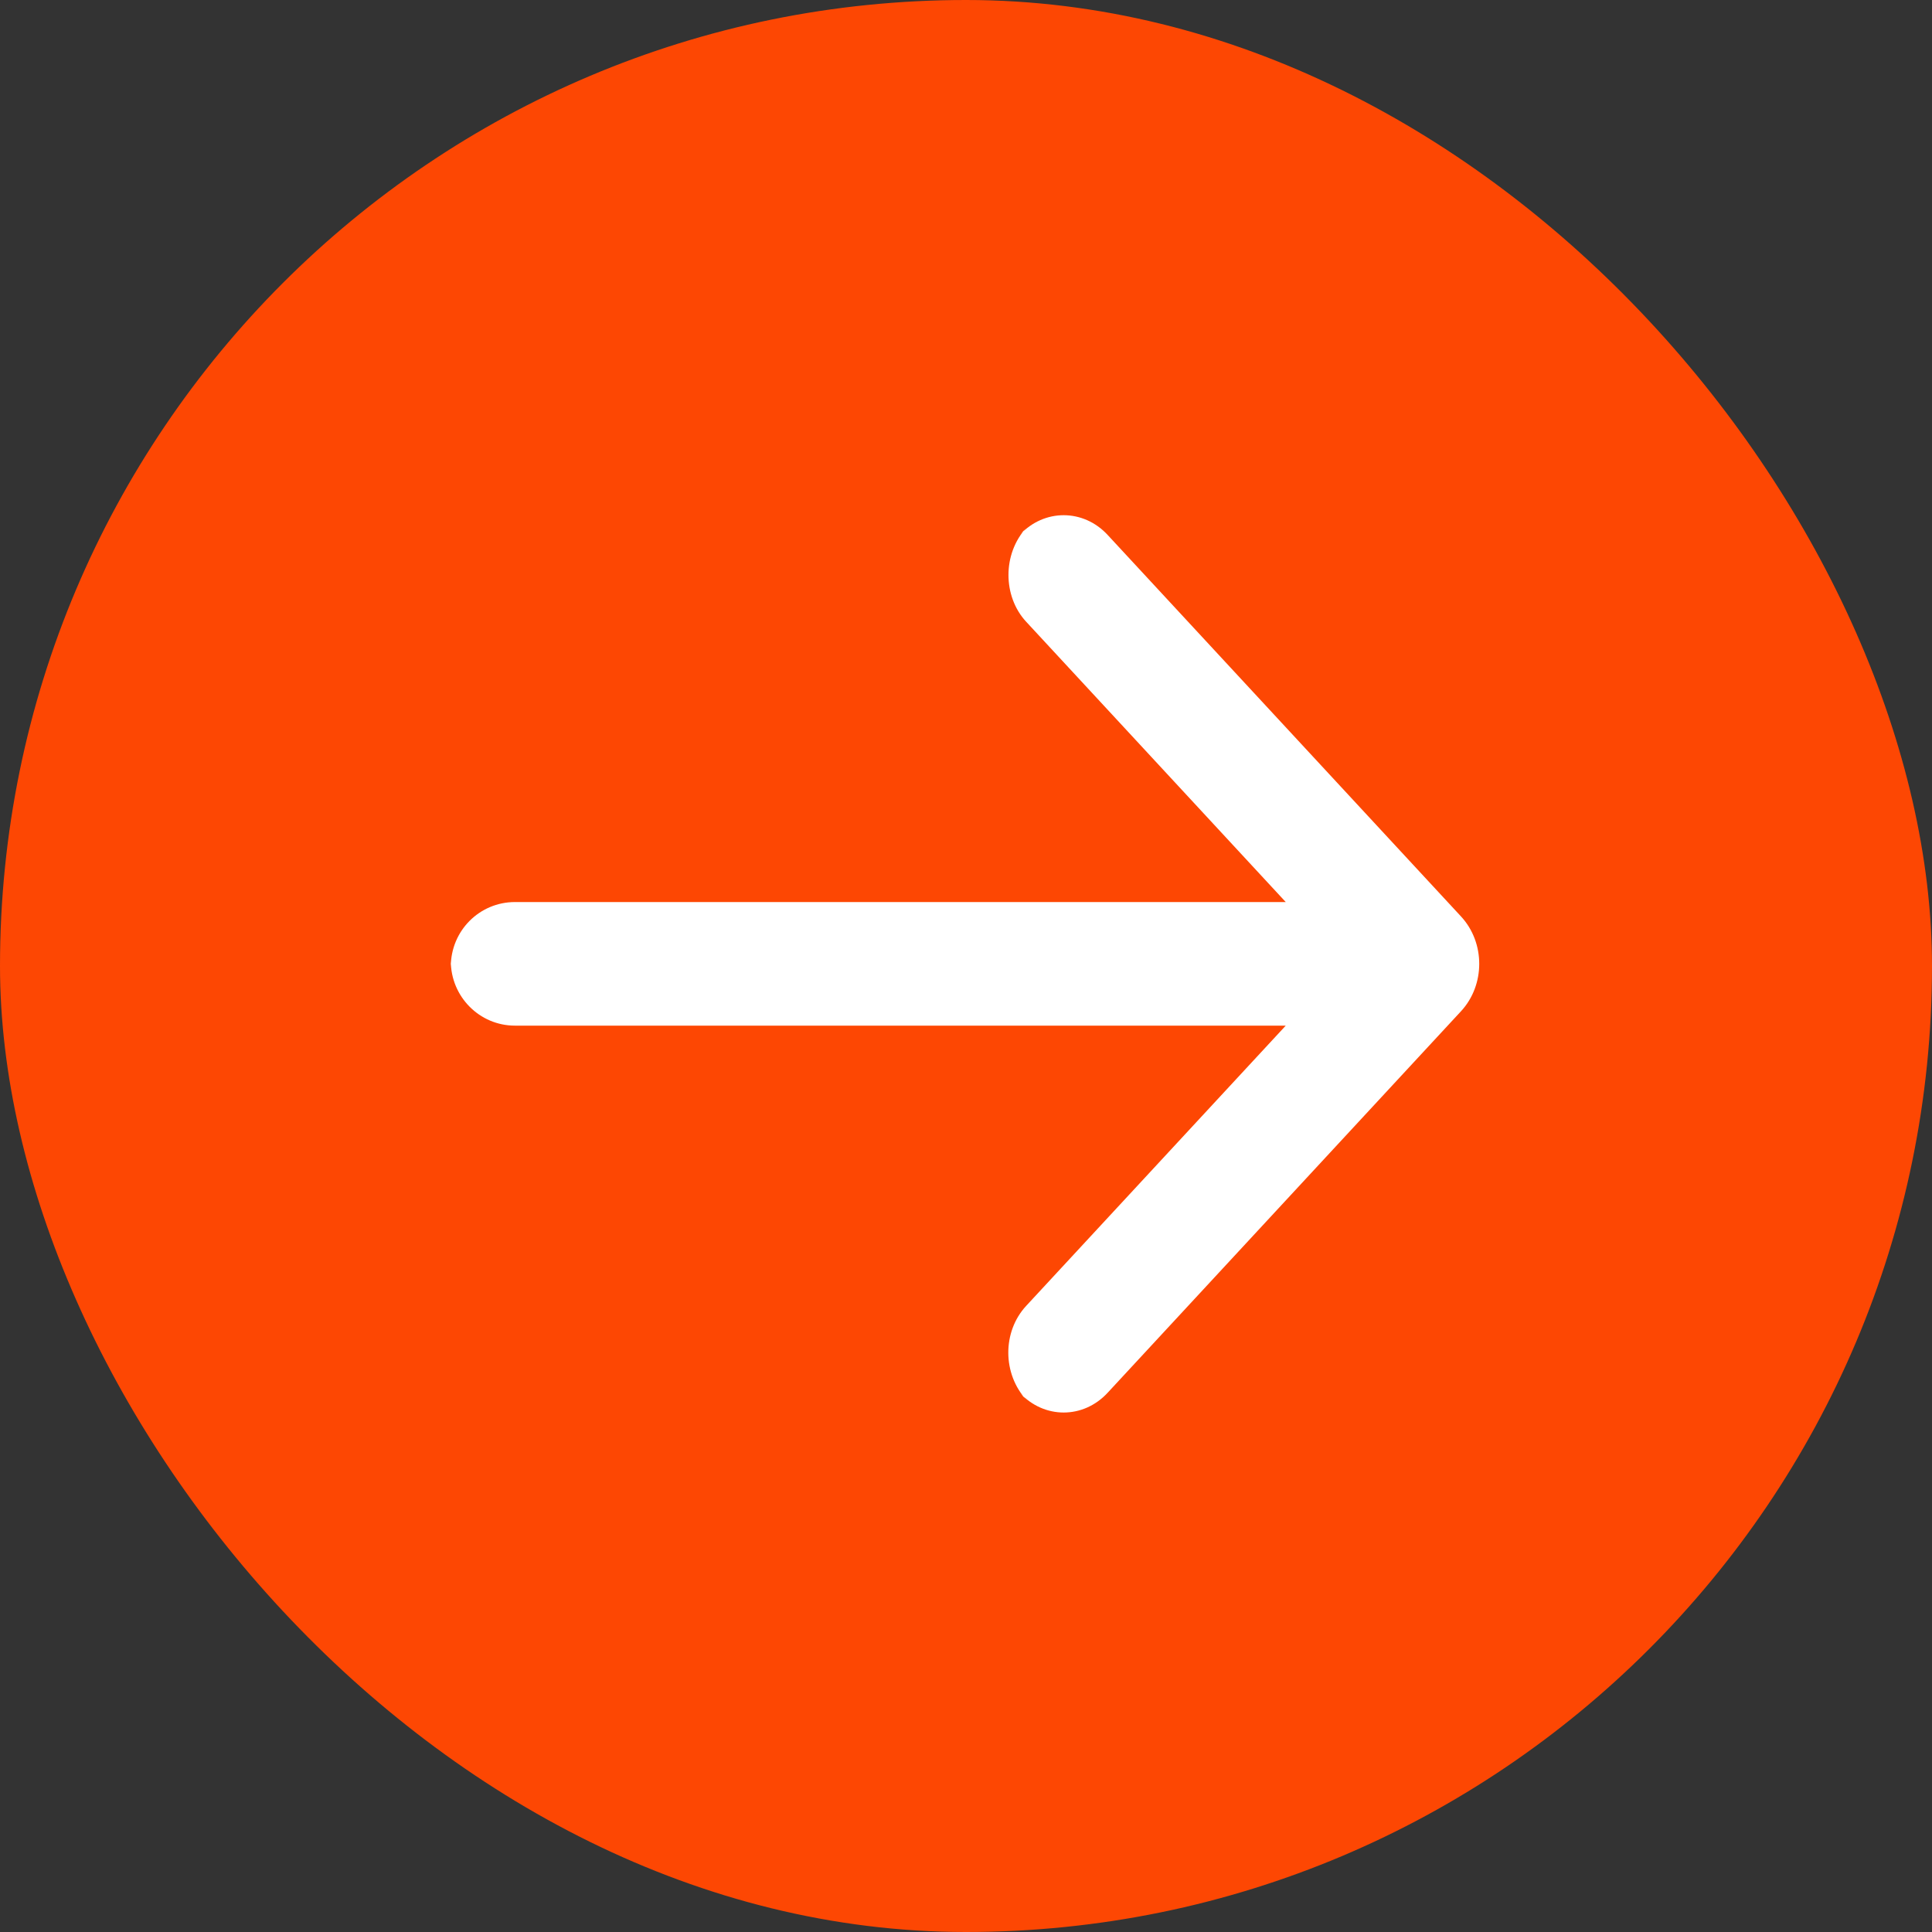 <?xml version="1.0" encoding="UTF-8"?>
<svg width="30px" height="30px" viewBox="0 0 30 30" version="1.1" xmlns="http://www.w3.org/2000/svg" xmlns:xlink="http://www.w3.org/1999/xlink">
    <rect x="0" y="0" width="30" height="30" fill="#333333" stroke="none"/>
    <!-- Generator: Sketch 52.3 (67297) - http://www.bohemiancoding.com/sketch -->
    <title>Circle link Copy 3</title>
    <desc>Created with Sketch.</desc>
    <defs>
        <path d="M15.934,20.278 C15.562,20.68 15.565,21.335 15.94,21.74 L15.837,21.629 C16.213,22.035 16.821,22.036 17.199,21.627 L22.686,15.703 C23.063,15.296 23.065,14.639 22.686,14.23 L17.199,8.306 C16.823,7.899 16.213,7.898 15.837,8.304 L15.94,8.192 C15.565,8.598 15.569,9.26 15.934,9.654 L19.965,14.007 L7.996,14.007 C7.446,14.007 7,14.452 7,15.011 L7,14.921 C7,15.476 7.446,15.926 7.996,15.926 L19.965,15.926 L15.934,20.278 Z" id="path-1"></path>
    </defs>
    <g id="Dealer-Registration" stroke="none" stroke-width="1" fill="none" fill-rule="evenodd">
        <g id="Dealer-registration-Submit" transform="translate(-379, -1089)">
            <g id="Circle-link-Copy-3" transform="translate(379, 1089)">
                <rect id="Rectangle-14" fill="#FD4703" x="0" y="0" width="30" height="30" rx="15"></rect>
                <mask id="mask-2" fill="white">
                    <use xlink:href="#path-1"></use>
                </mask>
                <use id="Combined-Shape" fill="#FFFFFF" fill-rule="nonzero" xlink:href="#path-1"></use>
            </g>
        </g>
    </g>
</svg>